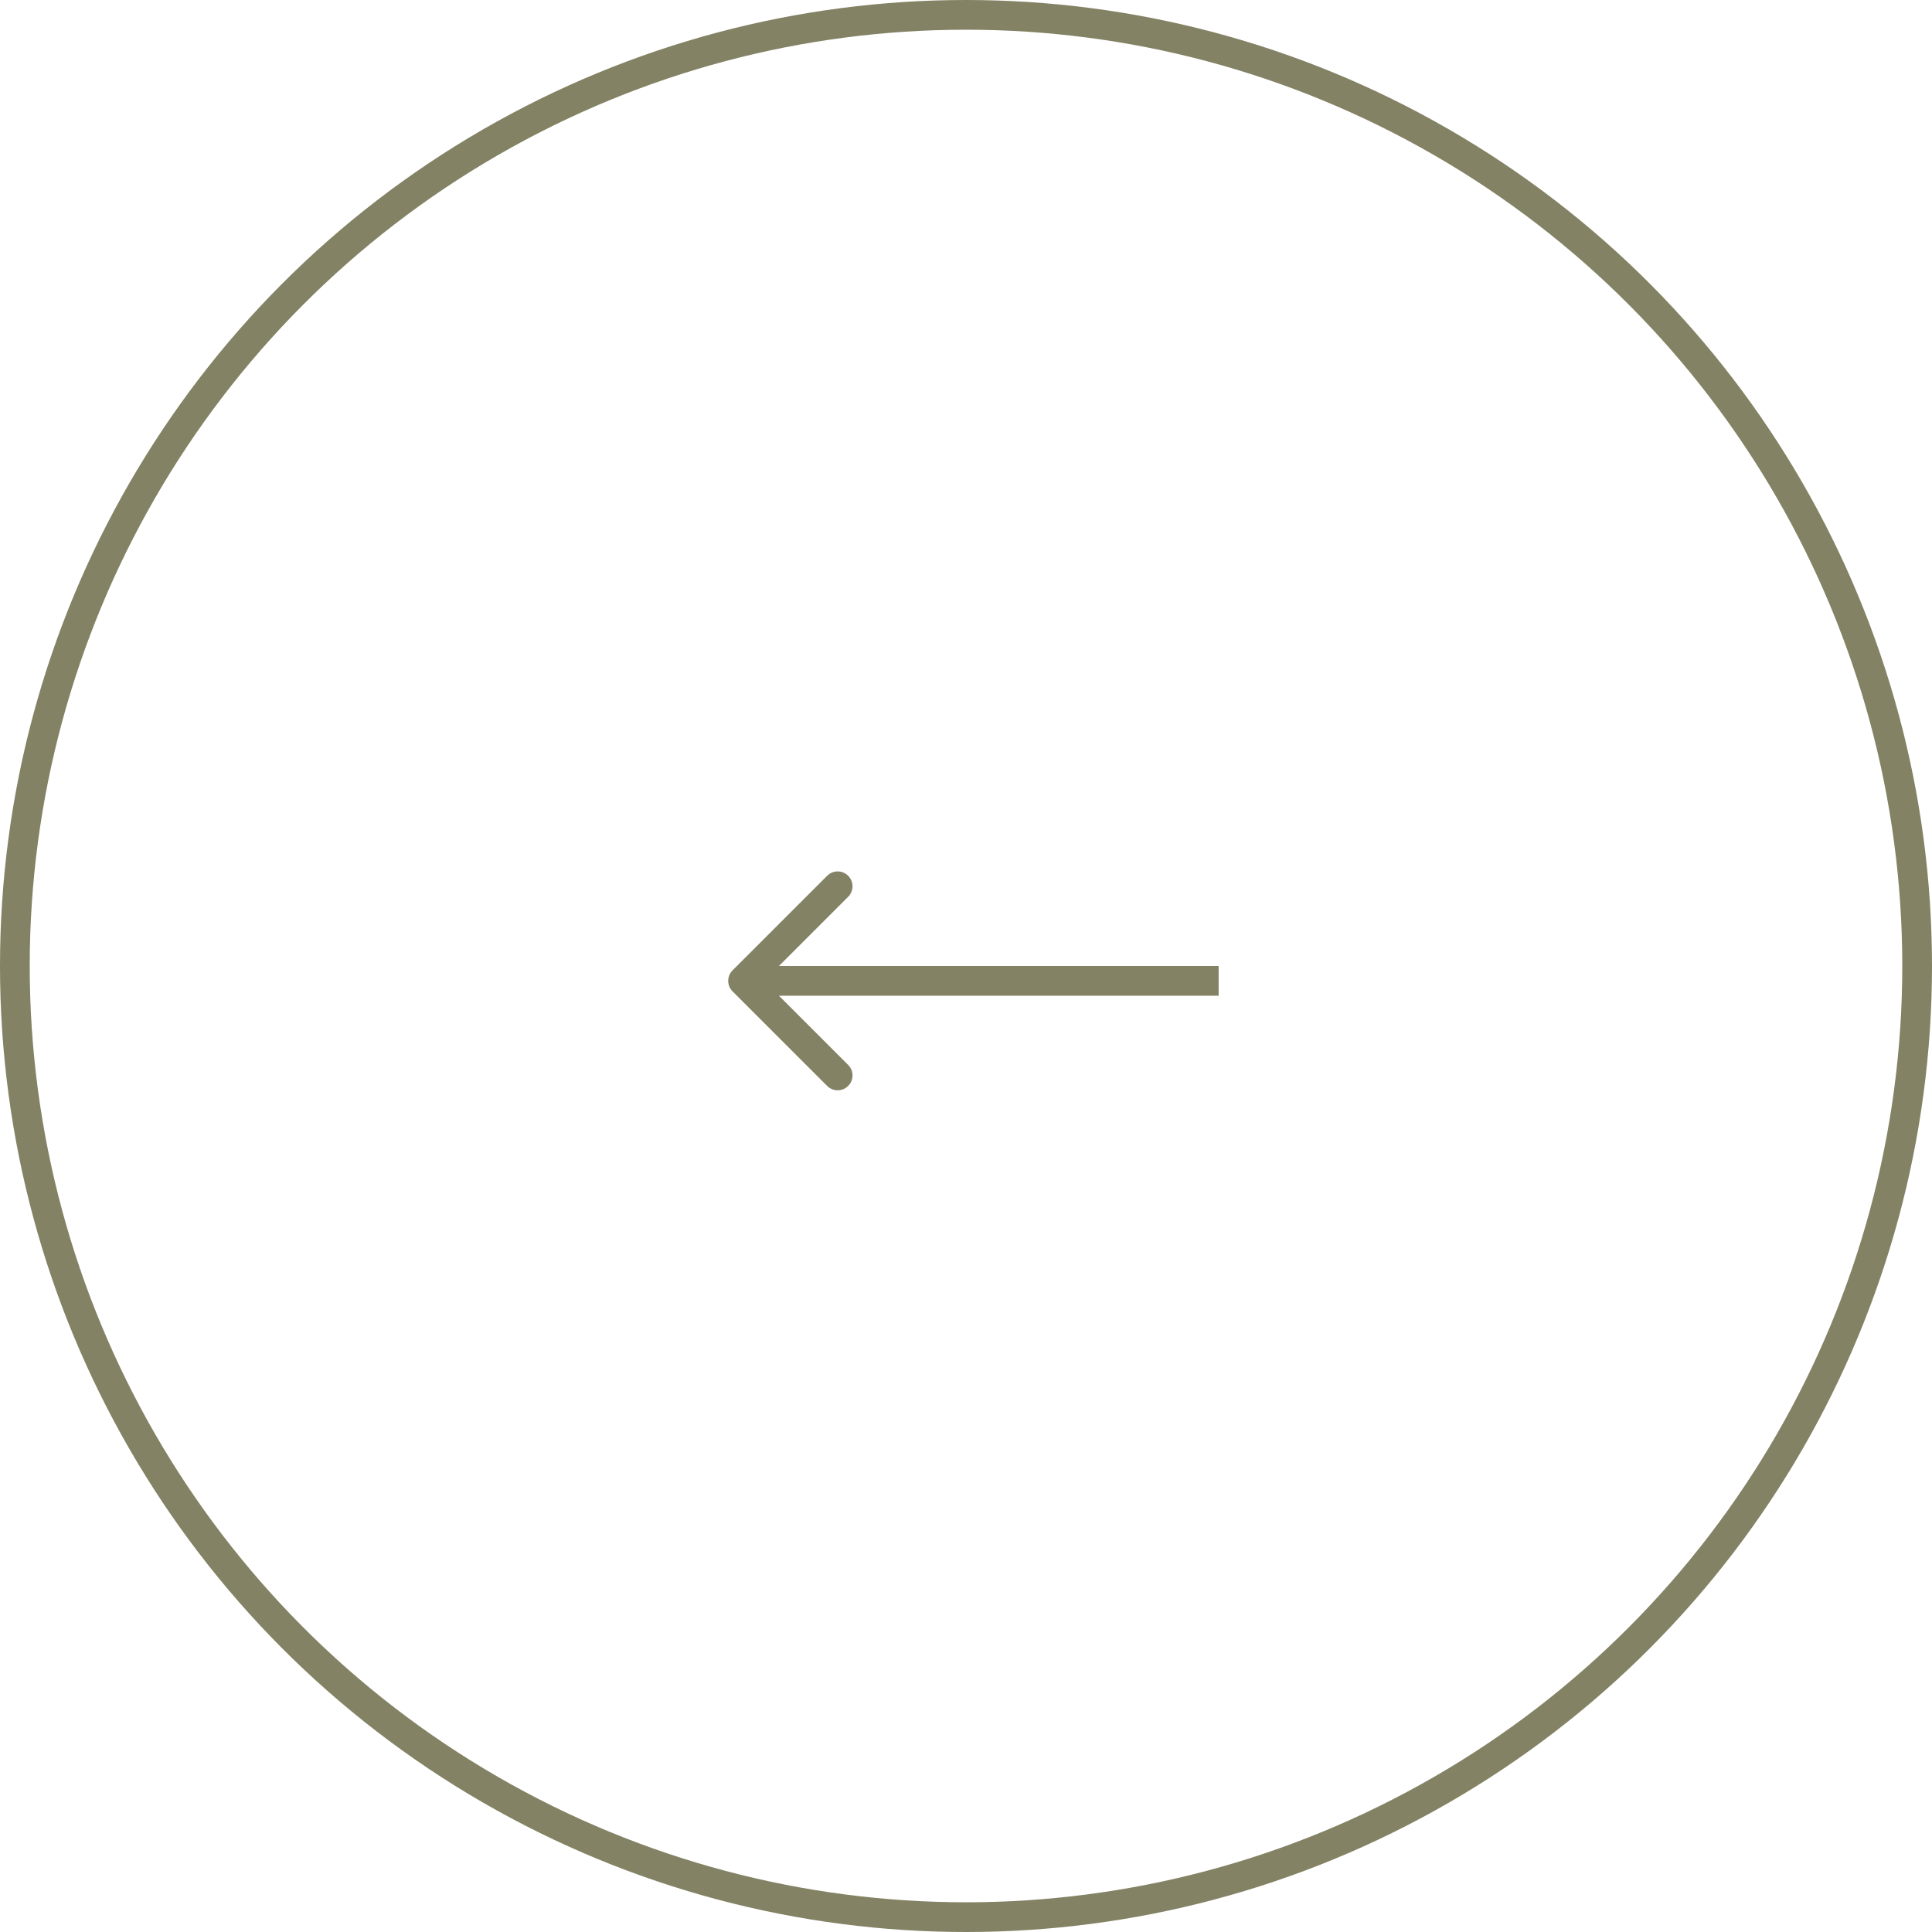 <?xml version="1.0" encoding="UTF-8"?> <svg xmlns="http://www.w3.org/2000/svg" width="65" height="65" viewBox="0 0 65 65" fill="none"><circle cx="32.5" cy="32.5" r="32" stroke="#838264"></circle><path d="M24.646 32.646C24.451 32.842 24.451 33.158 24.646 33.354L27.828 36.535C28.024 36.731 28.34 36.731 28.535 36.535C28.731 36.34 28.731 36.024 28.535 35.828L25.707 33L28.535 30.172C28.731 29.976 28.731 29.66 28.535 29.465C28.34 29.269 28.024 29.269 27.828 29.465L24.646 32.646ZM41 33V32.5H25V33V33.5H41V33Z" fill="#838264"></path></svg> 